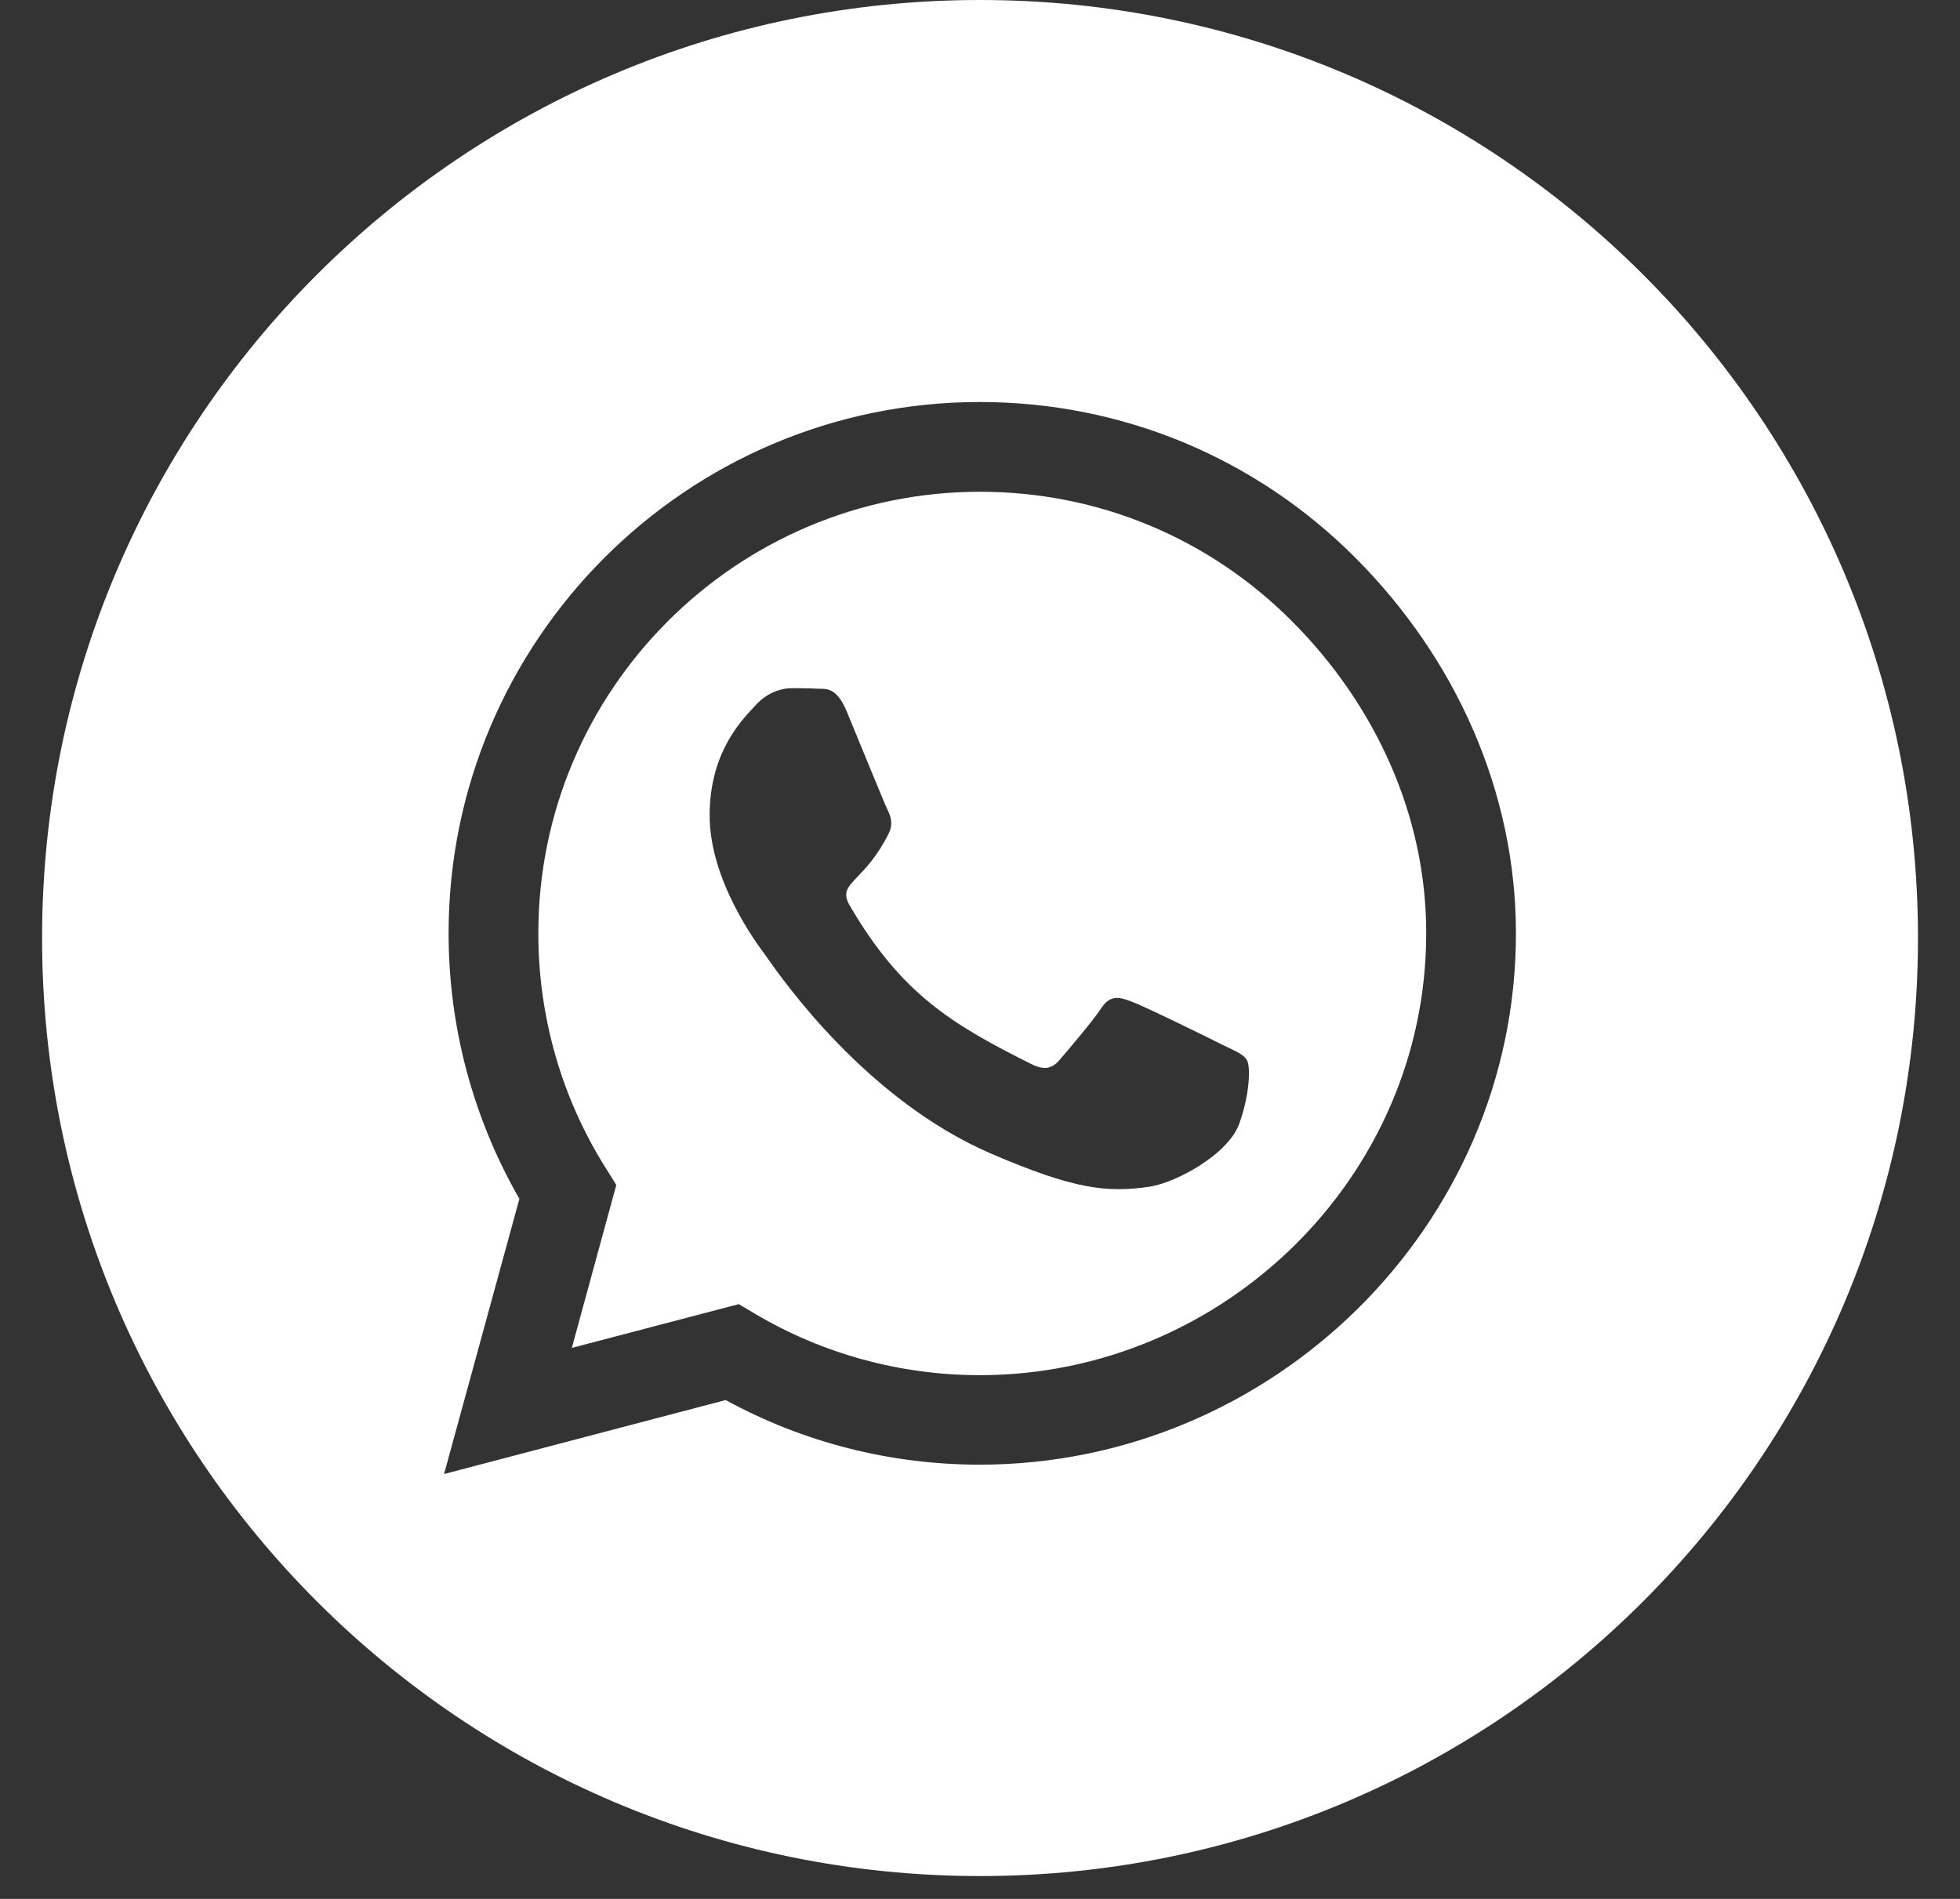 <svg width="32" height="31" viewBox="0 0 32 31" fill="none" xmlns="http://www.w3.org/2000/svg">
<rect x="0" y="0" width="32" height="31" fill="#333333" stroke="none"/>
<path fill-rule="evenodd" clip-rule="evenodd" d="M16 30.627C24.457 30.627 31.314 23.771 31.314 15.313C31.314 6.856 24.457 0 16 0C7.543 0 0.687 6.856 0.687 15.313C0.687 23.771 7.543 30.627 16 30.627ZM15.996 6.563C18.312 6.563 20.492 7.466 22.129 9.106C23.766 10.747 24.75 12.923 24.75 15.239C24.75 20.02 20.773 23.911 15.996 23.911H15.992C14.539 23.911 13.113 23.548 11.848 22.856L7.25 24.064L8.48 19.571C7.723 18.255 7.324 16.763 7.324 15.235C7.324 10.454 11.215 6.563 15.996 6.563ZM12.324 21.446C13.43 22.102 14.699 22.45 15.996 22.45C19.969 22.45 23.285 19.216 23.285 15.239C23.289 13.313 22.453 11.505 21.094 10.142C19.734 8.778 17.926 8.028 16 8.028C12.023 8.028 8.789 11.263 8.789 15.235C8.789 16.599 9.168 17.923 9.891 19.071L10.062 19.345L9.336 22.005L12.062 21.29L12.324 21.446ZM18.469 16.349C18.668 16.419 19.734 16.942 19.949 17.052L20.049 17.1C20.209 17.176 20.317 17.228 20.359 17.31C20.414 17.399 20.414 17.833 20.234 18.341C20.055 18.849 19.191 19.31 18.773 19.372C18.086 19.474 17.547 19.423 16.172 18.829C14.146 17.953 12.777 15.995 12.51 15.613L12.469 15.556C12.363 15.411 11.586 14.38 11.586 13.313C11.586 12.317 12.073 11.795 12.3 11.552L12.344 11.505C12.543 11.29 12.777 11.235 12.922 11.235C13.017 11.235 13.111 11.235 13.2 11.238C13.247 11.239 13.293 11.24 13.336 11.243L13.386 11.244C13.512 11.244 13.67 11.244 13.824 11.614C14.004 12.048 14.438 13.114 14.492 13.224C14.547 13.333 14.582 13.458 14.512 13.602C14.328 13.971 14.137 14.17 14.002 14.311C13.834 14.487 13.751 14.574 13.875 14.786C14.715 16.227 15.551 16.727 16.824 17.364C17.039 17.474 17.168 17.454 17.293 17.31C17.422 17.161 17.836 16.677 17.98 16.458C18.125 16.239 18.27 16.274 18.469 16.349Z" fill="white"/>
</svg>
